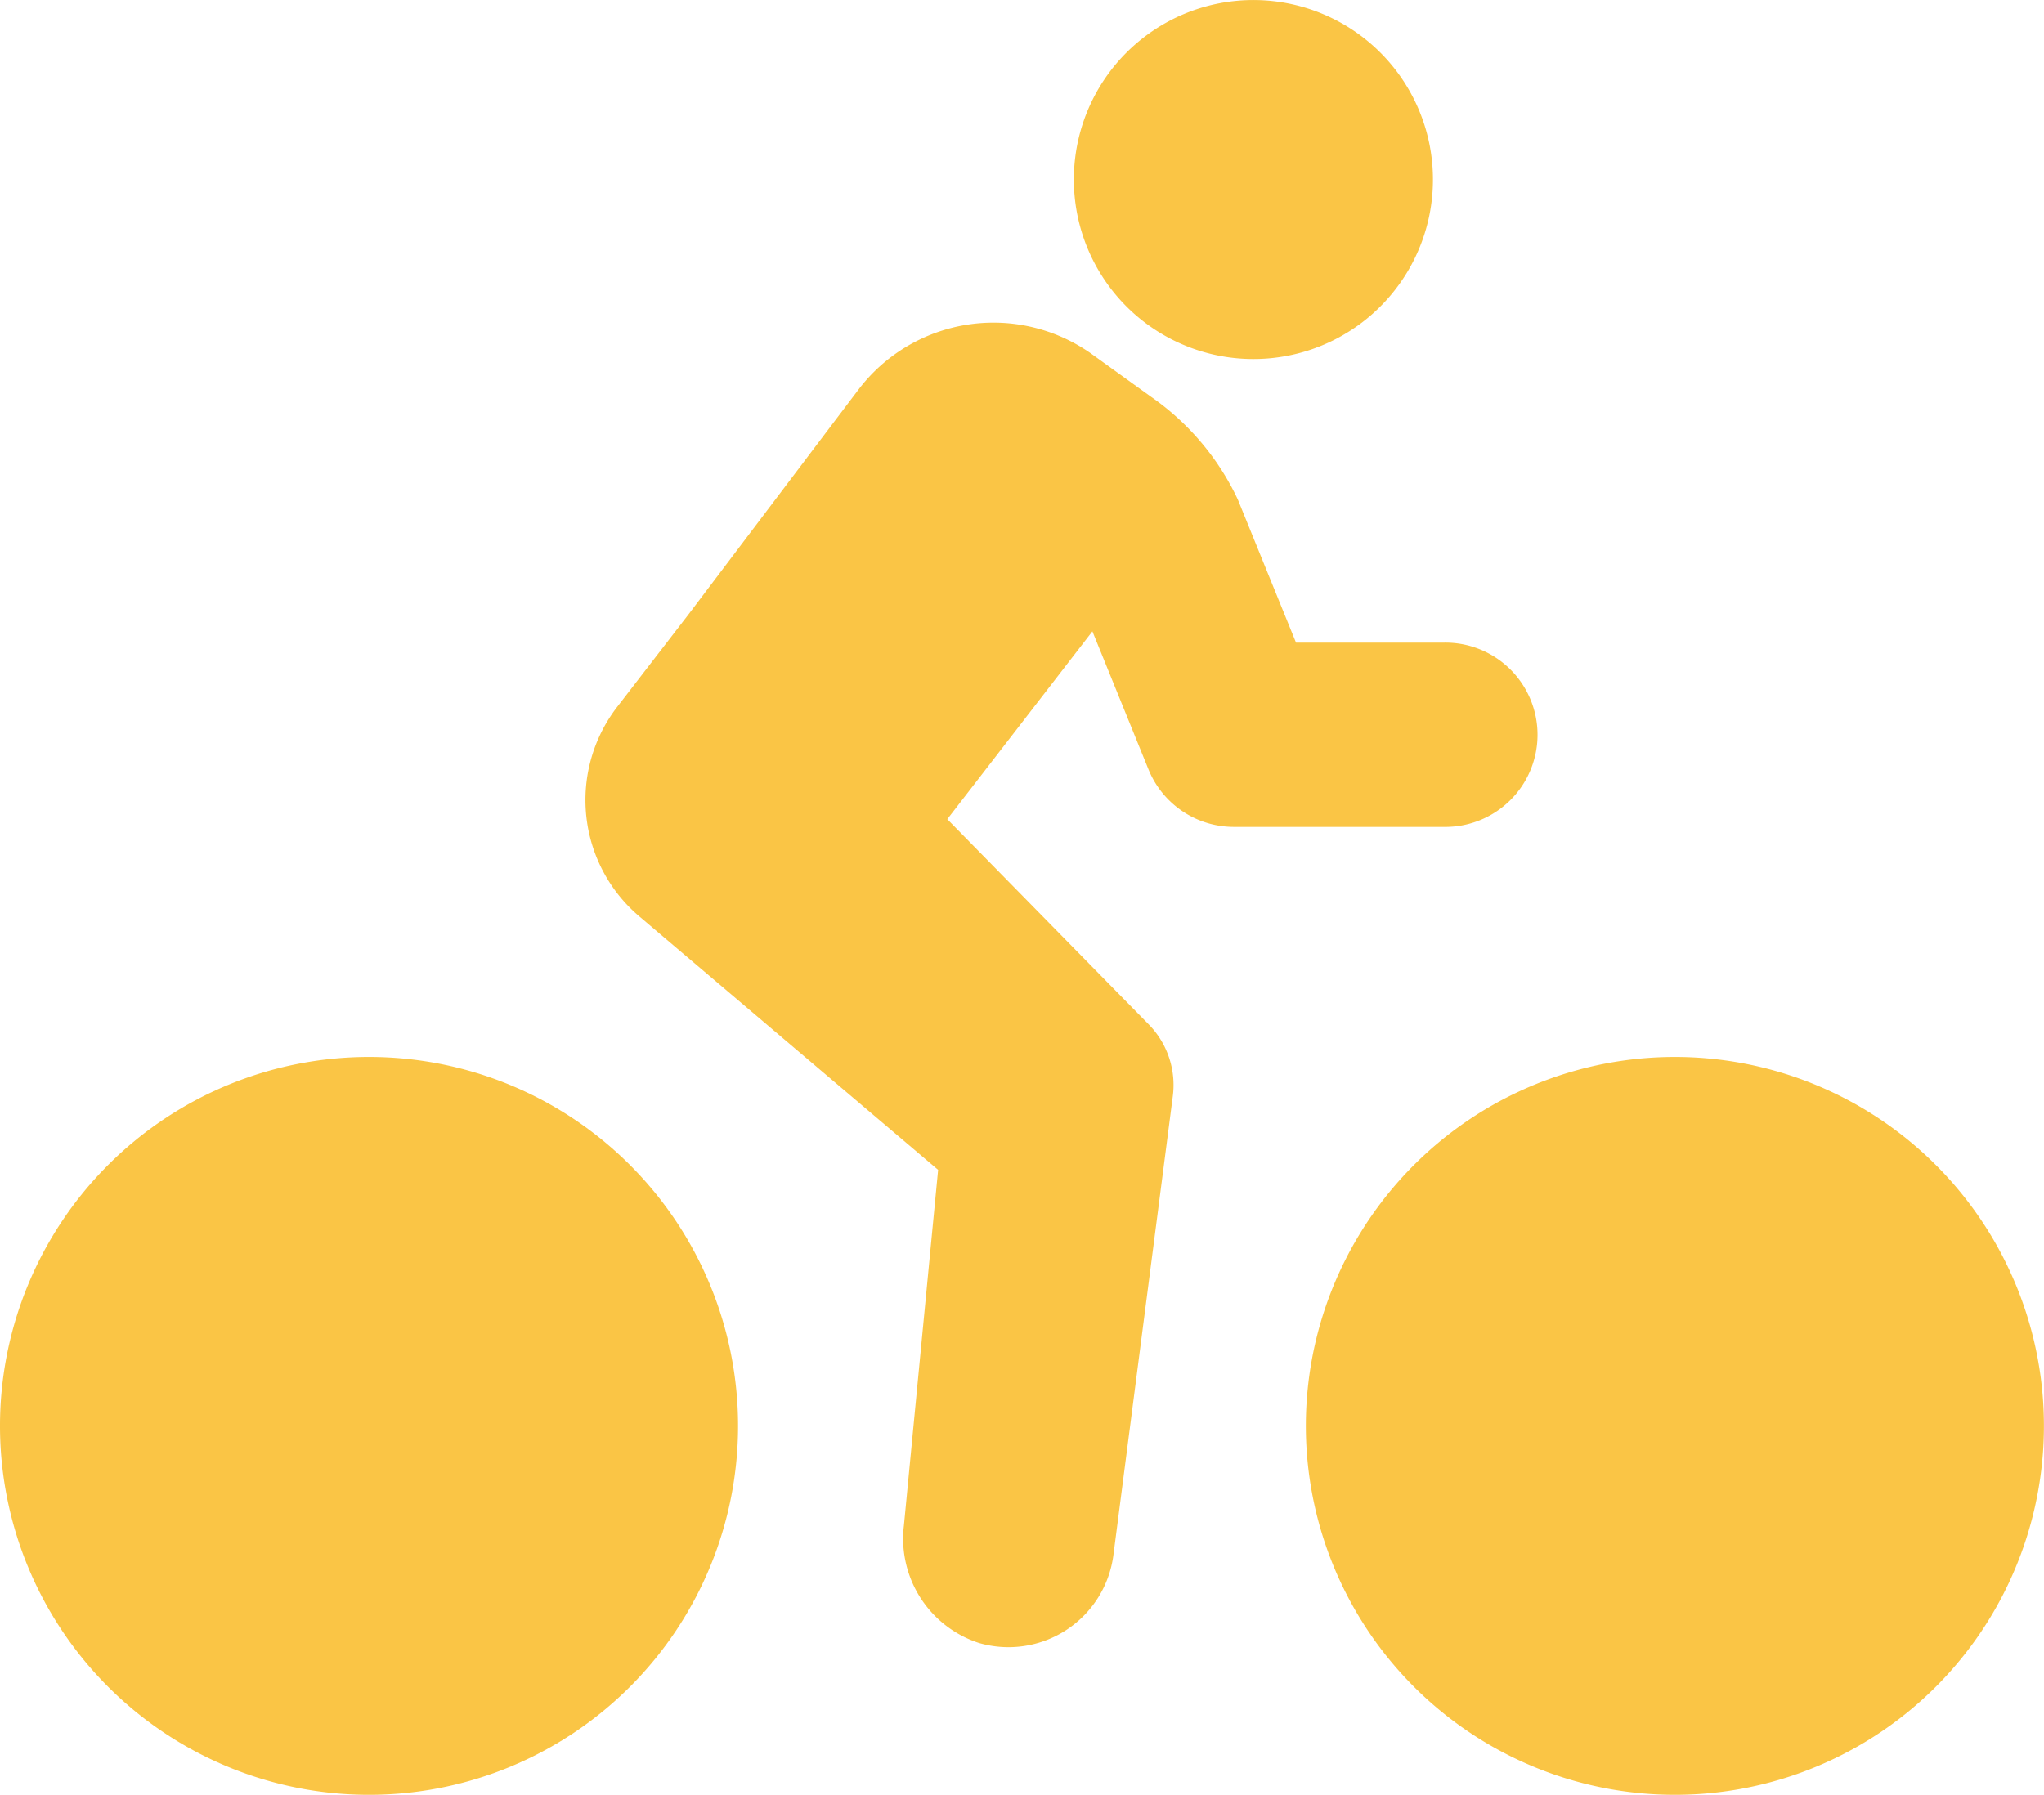 <?xml version="1.0" encoding="UTF-8"?> <svg xmlns="http://www.w3.org/2000/svg" xmlns:xlink="http://www.w3.org/1999/xlink" id="Group_134" data-name="Group 134" width="73.529" height="64.58" viewBox="0 0 73.529 64.58"><defs><clipPath id="clip-path"><rect id="Rectangle_764" data-name="Rectangle 764" width="73.529" height="64.58" fill="#fac545"></rect></clipPath></defs><g id="Group_133" data-name="Group 133" clip-path="url(#clip-path)"><path id="Path_1163" data-name="Path 1163" d="M13.275,121.231A13.275,13.275,0,1,0,26.55,134.506a13.275,13.275,0,0,0-13.275-13.275" transform="translate(0 -83.2)" fill="#fac545"></path><path id="Path_1164" data-name="Path 1164" d="M163.027,121.231A13.275,13.275,0,1,0,176.3,134.506a13.275,13.275,0,0,0-13.276-13.275" transform="translate(-102.774 -83.2)" fill="#fac545"></path><path id="Path_1165" data-name="Path 1165" d="M128.89,12.88a6.459,6.459,0,1,0-5.71-7.13,6.46,6.46,0,0,0,5.71,7.13" transform="translate(-84.511 0)" fill="#fac545"></path><path id="Path_1166" data-name="Path 1166" d="M87.4,53.08a3.316,3.316,0,0,0,3.072,2.066h7.548a3.316,3.316,0,1,0,0-6.631H92.706l-2.09-5.141a9.322,9.322,0,0,0-3.139-3.715L85.3,38.09a6.1,6.1,0,0,0-8.341,1.329l-6.15,8.136c-.008.009-2.521,3.27-2.521,3.27a5.491,5.491,0,0,0,.794,7.541l10.749,9.12L78.6,80.289a3.946,3.946,0,0,0,2.706,4.222,3.806,3.806,0,0,0,4.831-3.166l2.137-16.512a3.112,3.112,0,0,0-.865-2.579l-7.248-7.386,5.22-6.759Z" transform="translate(-46.084 -25.392)" fill="#fac545"></path></g></svg> 
